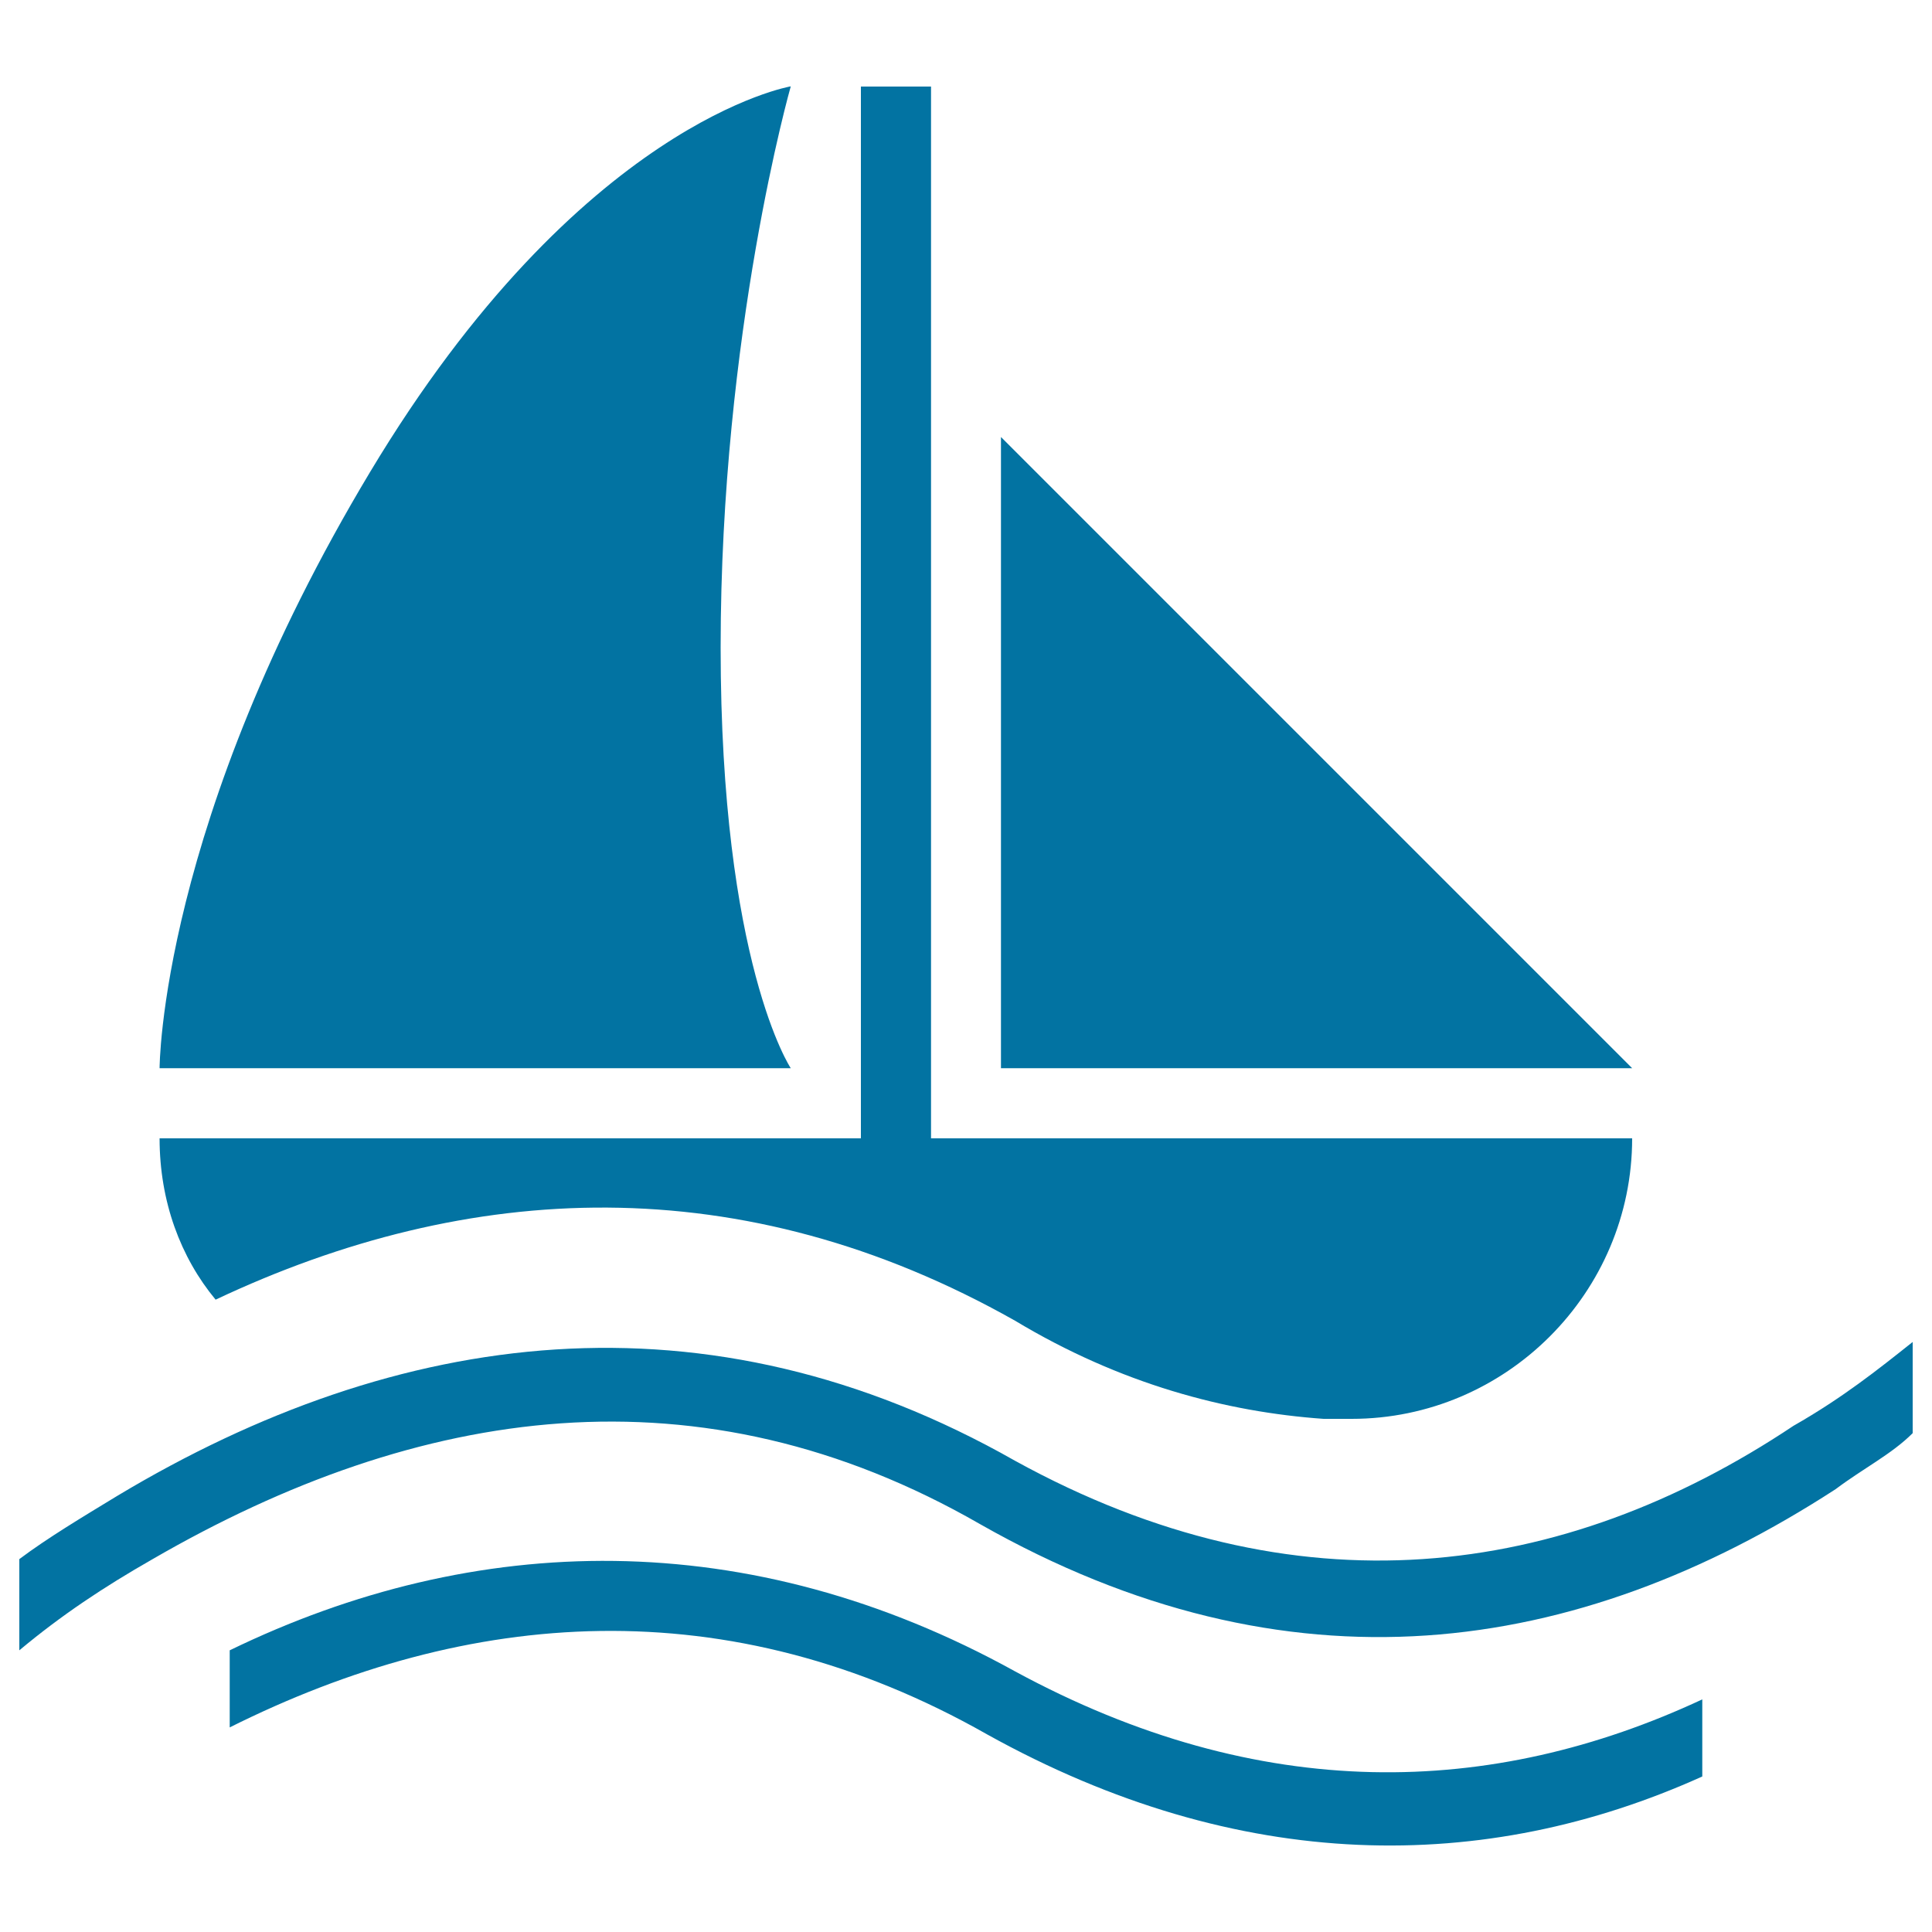 <svg xmlns="http://www.w3.org/2000/svg" viewBox="0 0 1000 1000" style="fill:#0273a2">
<title>Sailing Boat Black Symbol SVG icon</title>
<g><g><path d="M373,335.1c0-163.3,36.3-290.4,36.3-290.4S300.4,62.9,191.5,244.4S82.6,552.9,82.6,552.9h326.7C409.3,552.9,373,498.5,373,335.1z"/><polygon points="518.1,226.2 518.1,552.9 844.8,552.9 "/><path d="M525.4,683.6c54.4,32.7,108.9,47.2,159.7,50.8h14.5c79.9,0,145.2-65.3,145.2-145.2h-3.6H481.9V44.8h-36.3v544.4H86.2h-3.6c0,32.7,10.9,61.7,29,83.5C242.3,611,383.9,603.7,525.4,683.6z"/><path d="M928.3,738c-119.8,79.9-257.7,98-402.9,18.1c-159.7-90.7-319.4-69-464.6,18.1C42.7,785.2,24.5,796.1,10,807v47.2l0,0C31.8,836,53.6,821.5,79,807c137.9-79.8,283.1-101.6,428.3-18.1c159.7,90.7,308.5,69,442.8-18.1c14.5-10.9,29-18.1,39.9-29v-47.2C971.9,709,953.7,723.5,928.3,738z"/><path d="M525.4,865.1c-137.9-76.2-279.5-72.6-406.5-10.9v39.9c123.4-61.7,257.7-72.6,392,3.6c130.7,72.6,257.7,72.6,370.2,21.8v-39.9C772.2,930.4,652.4,934,525.4,865.1z"/></g></g>
</svg>